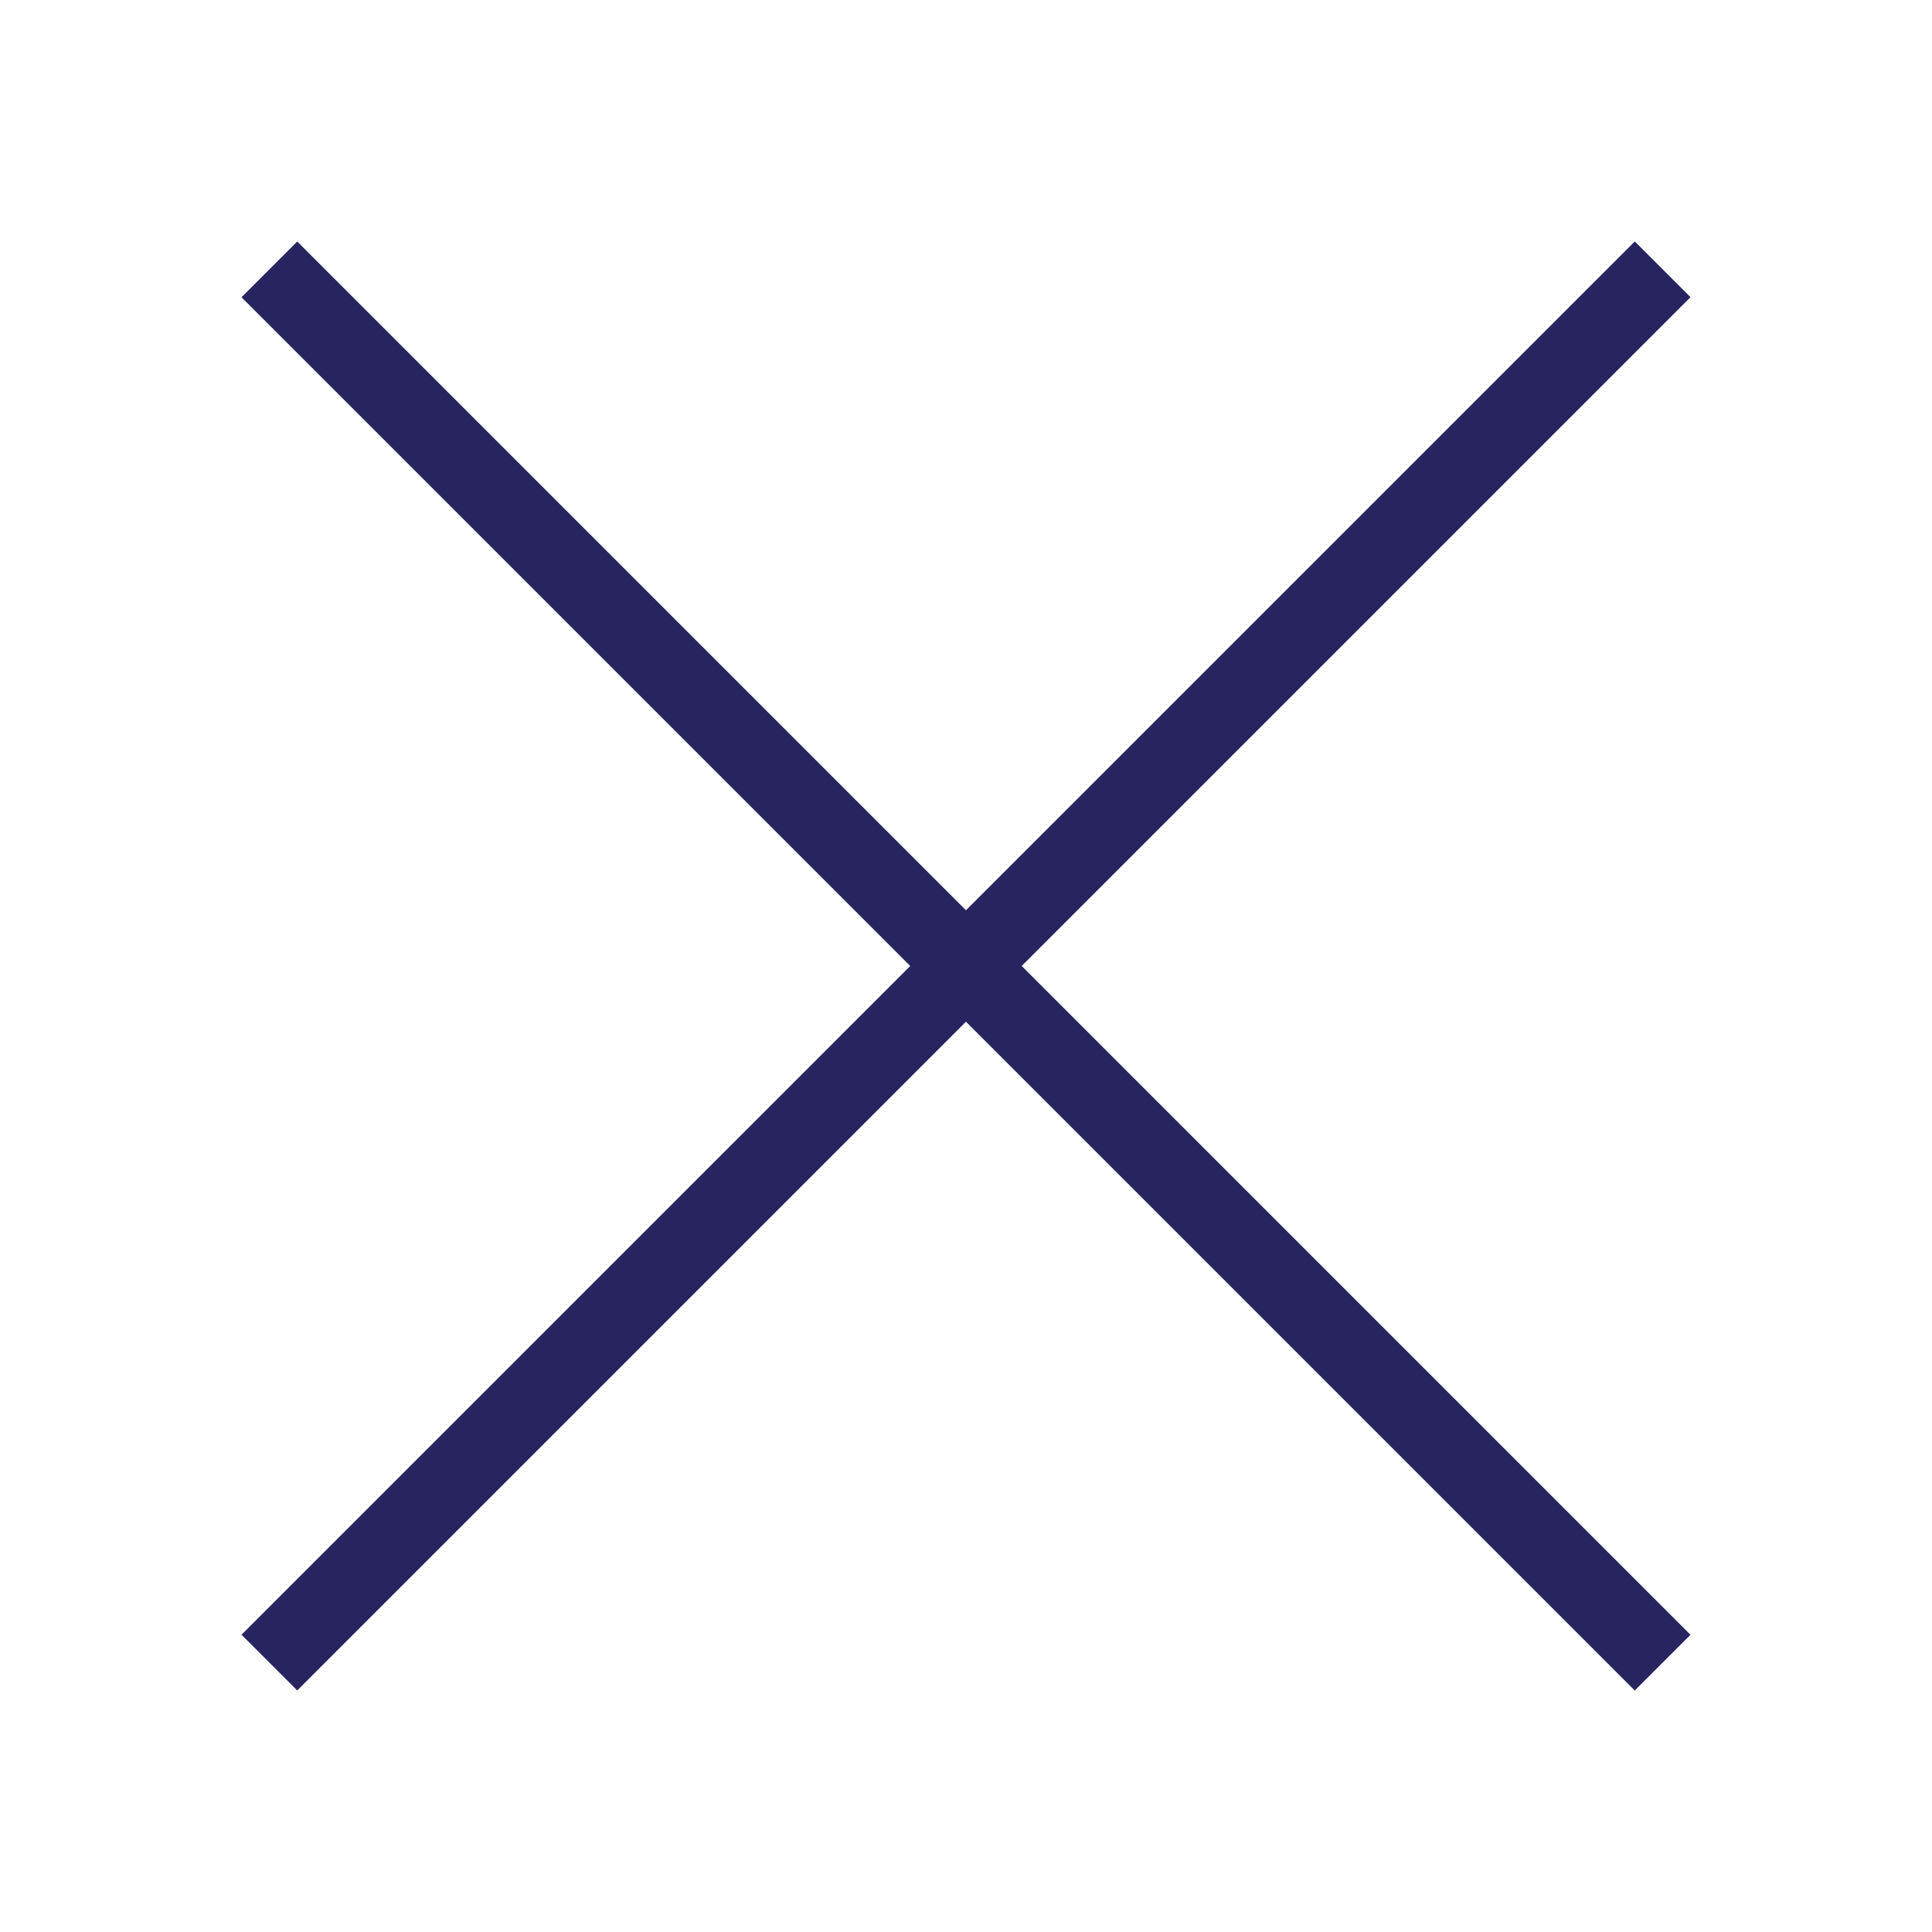<svg xmlns="http://www.w3.org/2000/svg" width="24" height="24" viewBox="0 0 24 24">
  <g id="Group_2329" data-name="Group 2329" transform="translate(-1244 -58)">
    <g id="Group_302" data-name="Group 302" transform="translate(21 -30)">
      <rect id="Rectangle_90" data-name="Rectangle 90" width="24" height="24" transform="translate(1223 88)" fill="none"/>
      <g id="Group_302-2" data-name="Group 302" transform="translate(1226.692 91.692)">
        <path id="Path_105" data-name="Path 105" d="M24.477,0H0V.979H24.477Z" transform="translate(0 -0.692) rotate(45)" fill="#282460"/>
        <path id="Path_106" data-name="Path 106" d="M24.477,0H0V.979H24.477Z" transform="translate(-0.692 16.615) rotate(-45)" fill="#282460"/>
      </g>
    </g>
  </g>
</svg>